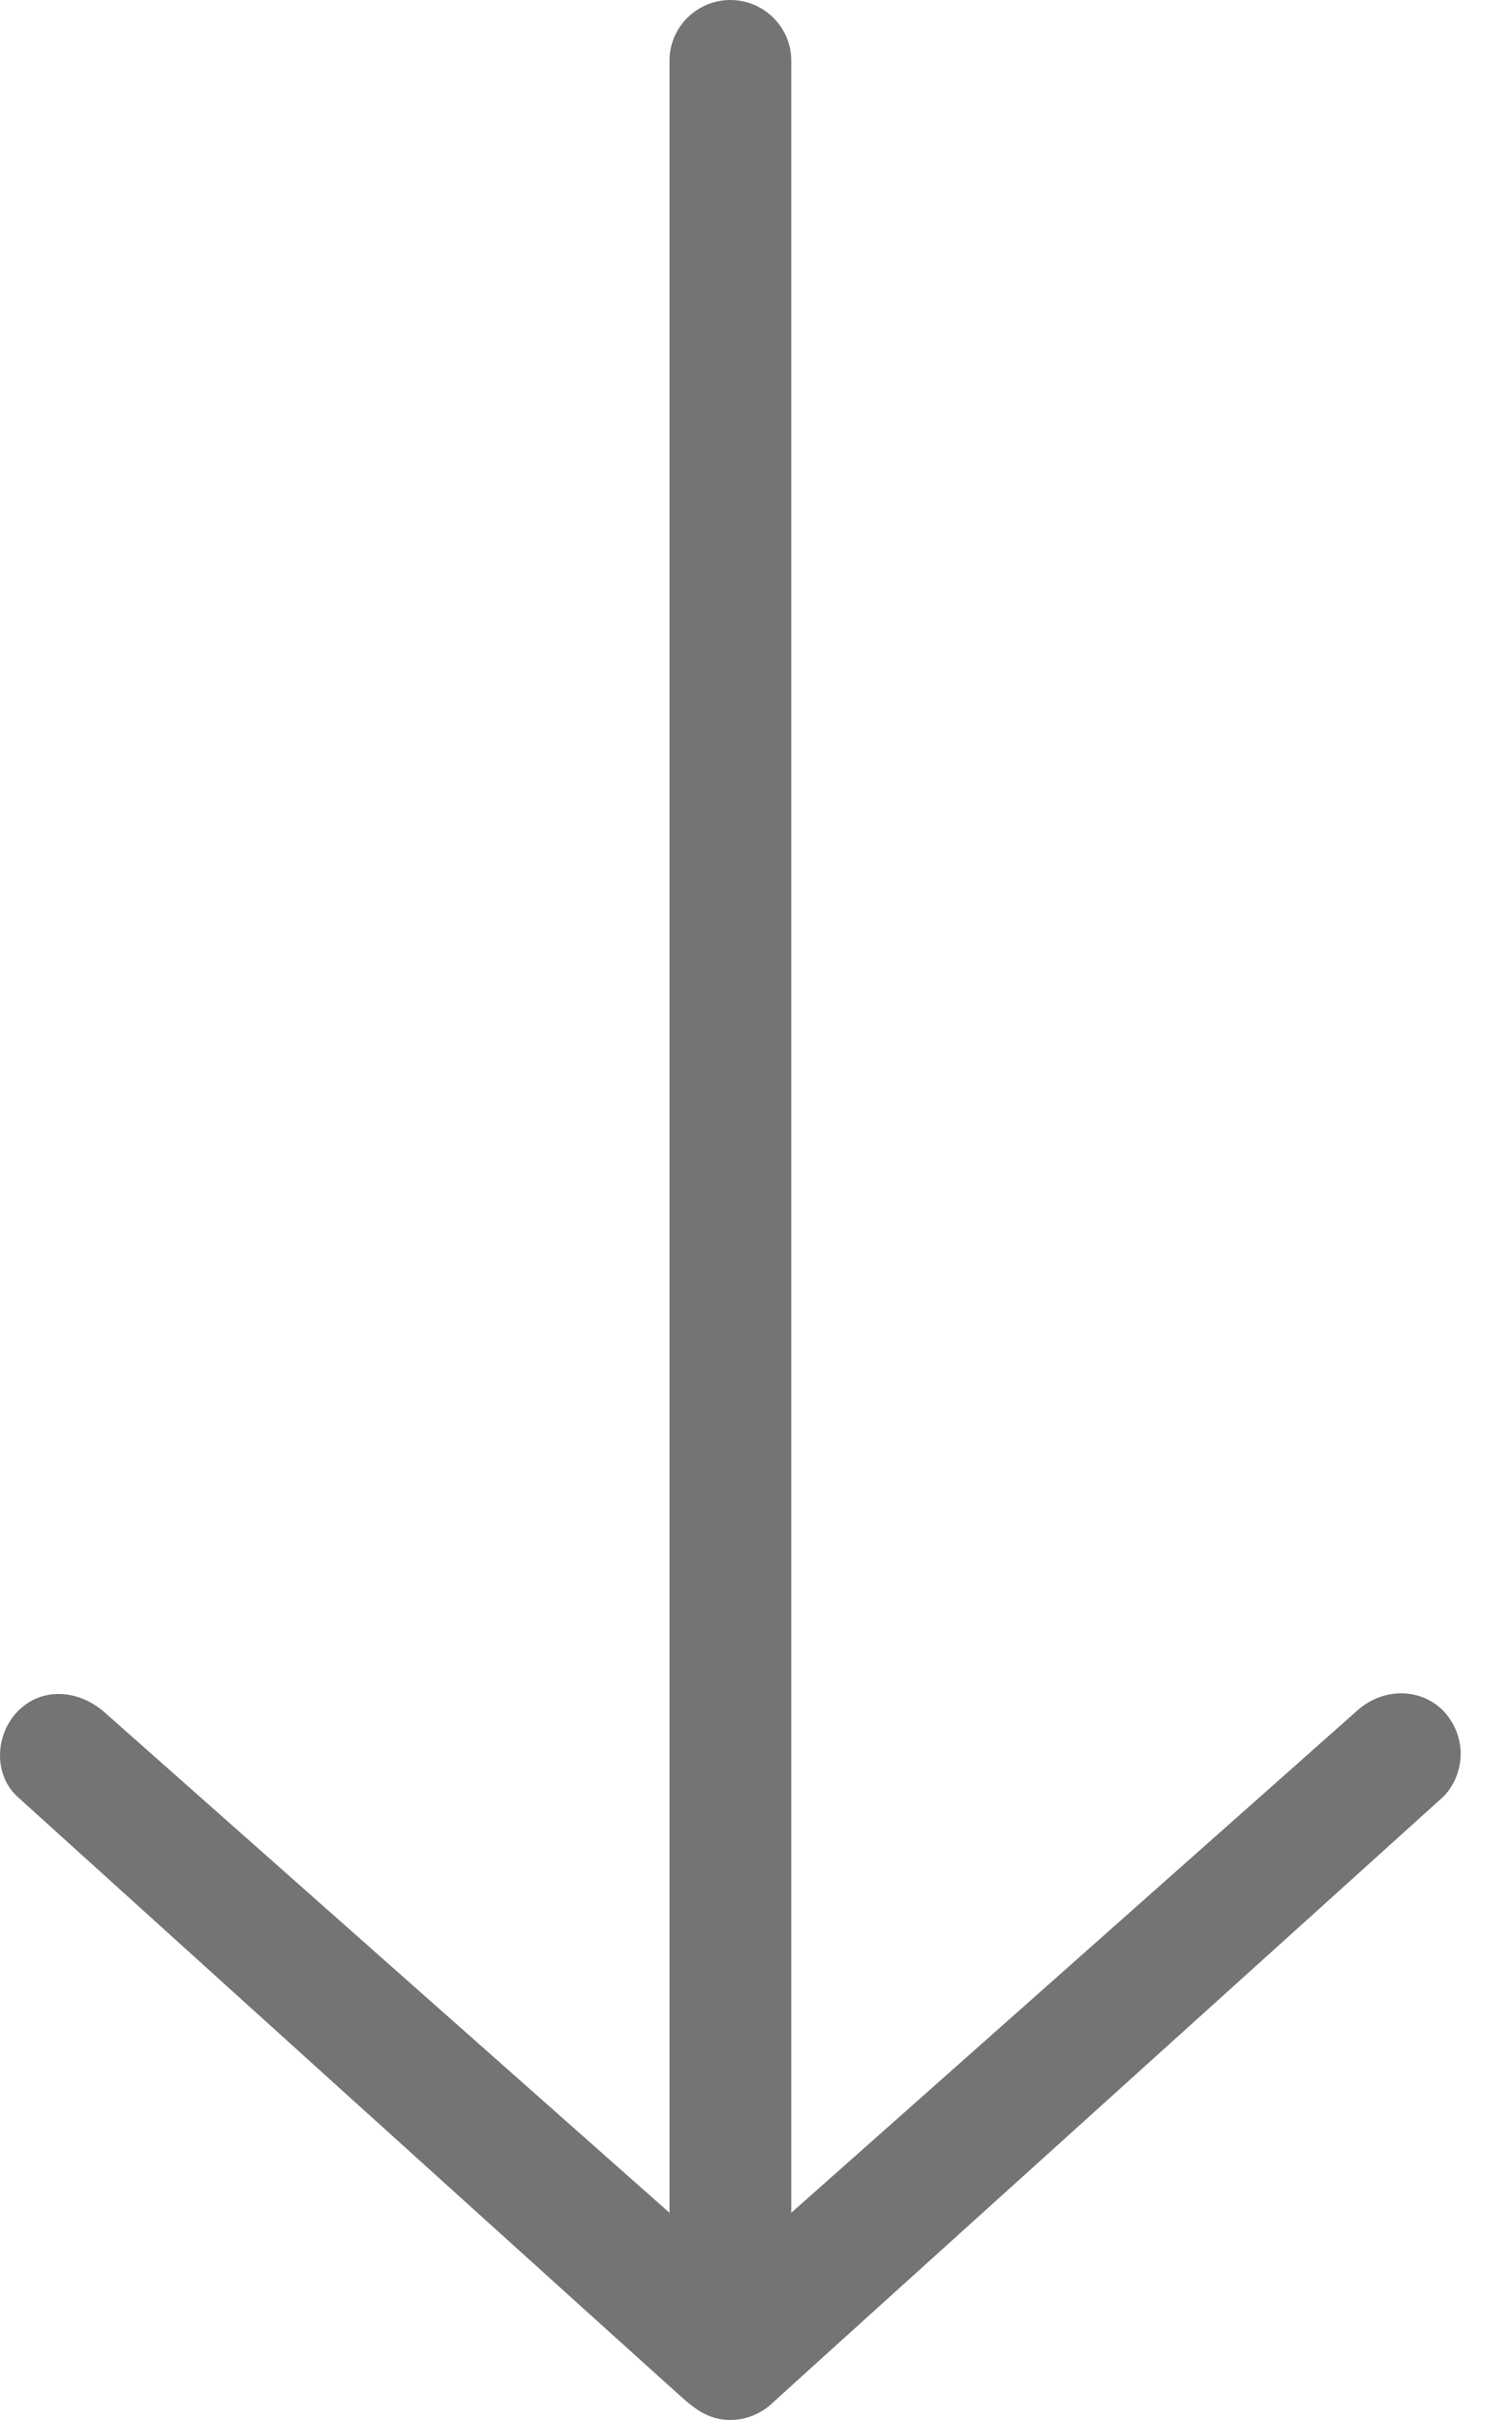 <?xml version="1.0" encoding="UTF-8"?>
<svg width="25px" height="40px" viewBox="0 0 25 40" version="1.1" xmlns="http://www.w3.org/2000/svg" xmlns:xlink="http://www.w3.org/1999/xlink">
    <!-- Generator: Sketch 53.1 (72631) - https://sketchapp.com -->
    <title>ios-arrow-thin-down</title>
    <desc>Created with Sketch.</desc>
    <g id="Desktop" stroke="none" stroke-width="1" fill="none" fill-rule="evenodd" opacity="0.794">
        <g id="index-copy" transform="translate(-688, -719)" fill="#515151">
            <g id="ios-arrow-thin-down" transform="translate(688, 719)">
                <path d="M23.862,28.275 C23.472,27.887 22.855,27.9 22.44,28.275 L13.083,36.575 L13.083,1 C13.083,0.45 12.63,0 12.076,0 C11.523,0 11.07,0.45 11.07,1 L11.07,36.575 L1.712,28.288 C1.285,27.925 0.694,27.887 0.304,28.275 C-0.086,28.663 -0.111,29.337 0.291,29.7 C0.291,29.7 11.234,39.6 11.359,39.7 C11.485,39.8 11.712,40 12.076,40 C12.441,40 12.693,39.8 12.793,39.7 C12.894,39.6 23.862,29.7 23.862,29.7 C24.05,29.512 24.151,29.25 24.151,28.988 C24.151,28.725 24.05,28.475 23.862,28.275 L23.862,28.275 Z" id="Shape"></path>
            </g>
        </g>
    </g>
</svg>